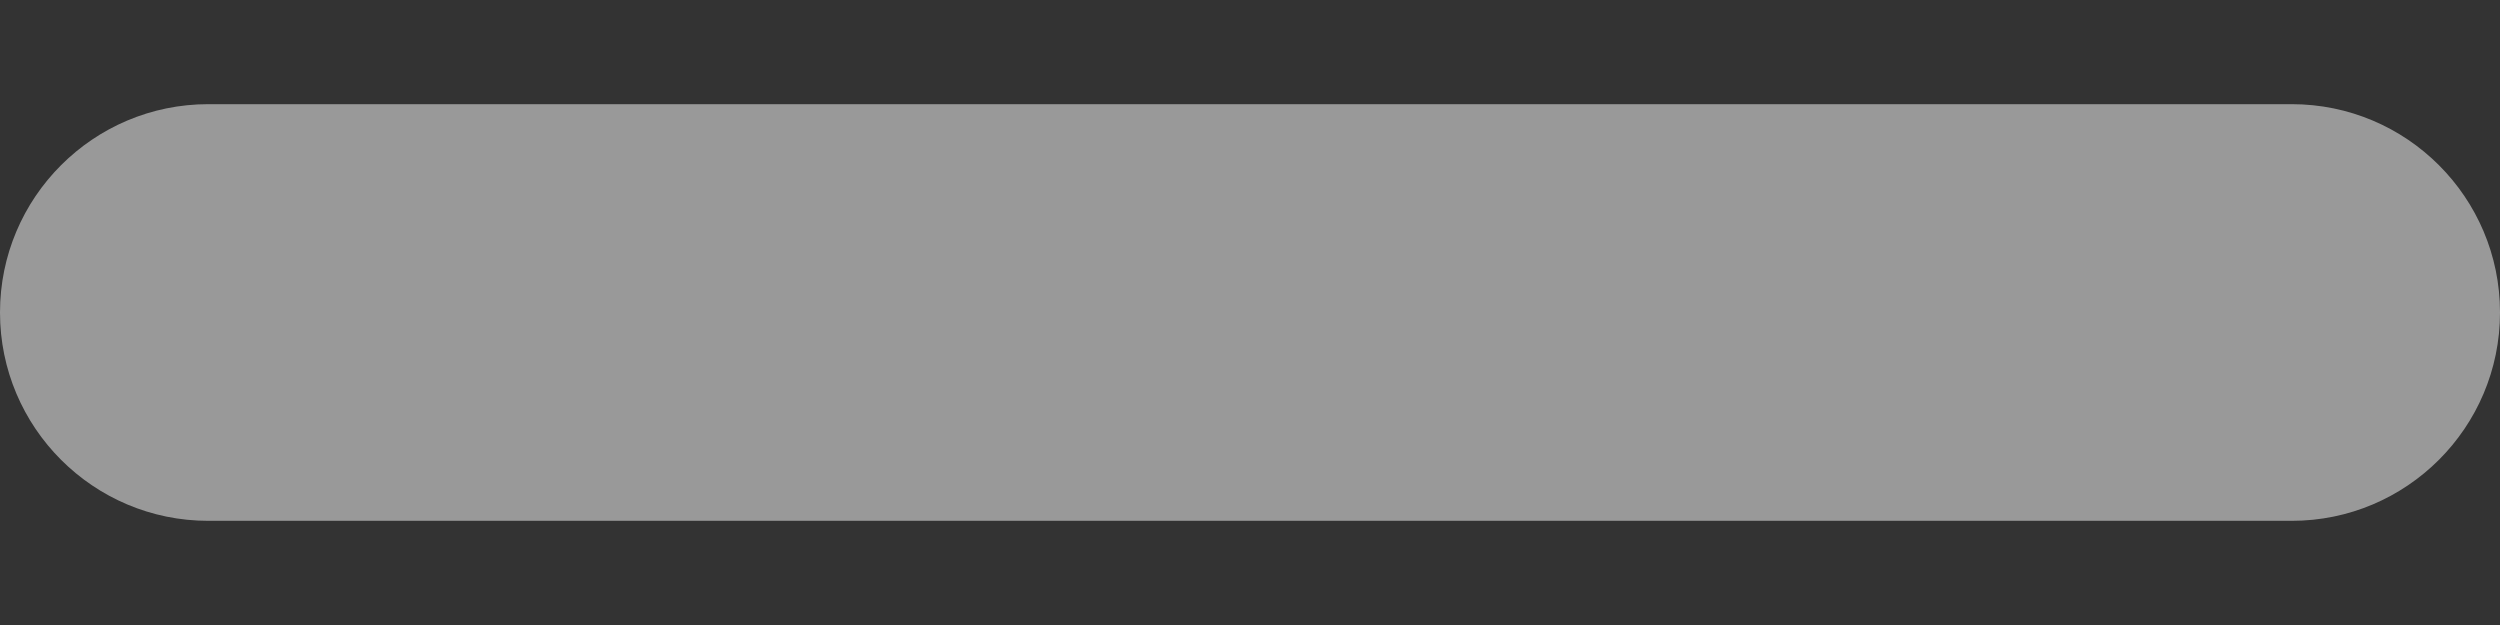 <?xml version="1.0" encoding="UTF-8" standalone="no"?><svg width='12' height='3' viewBox='0 0 12 3' fill='none' xmlns='http://www.w3.org/2000/svg'>
<rect x="0" y="0" width="12" height="3" fill="#333333" stroke="none"/>
<path opacity='0.5' fill-rule='evenodd' clip-rule='evenodd' d='M12 1.5C12 2.052 11.552 2.5 11 2.5L1 2.5C0.448 2.5 3.91405e-08 2.052 8.74228e-08 1.5C1.35705e-07 0.948 0.448 0.5 1 0.5L11 0.5C11.552 0.5 12 0.948 12 1.5Z' fill='white'/>
</svg>
